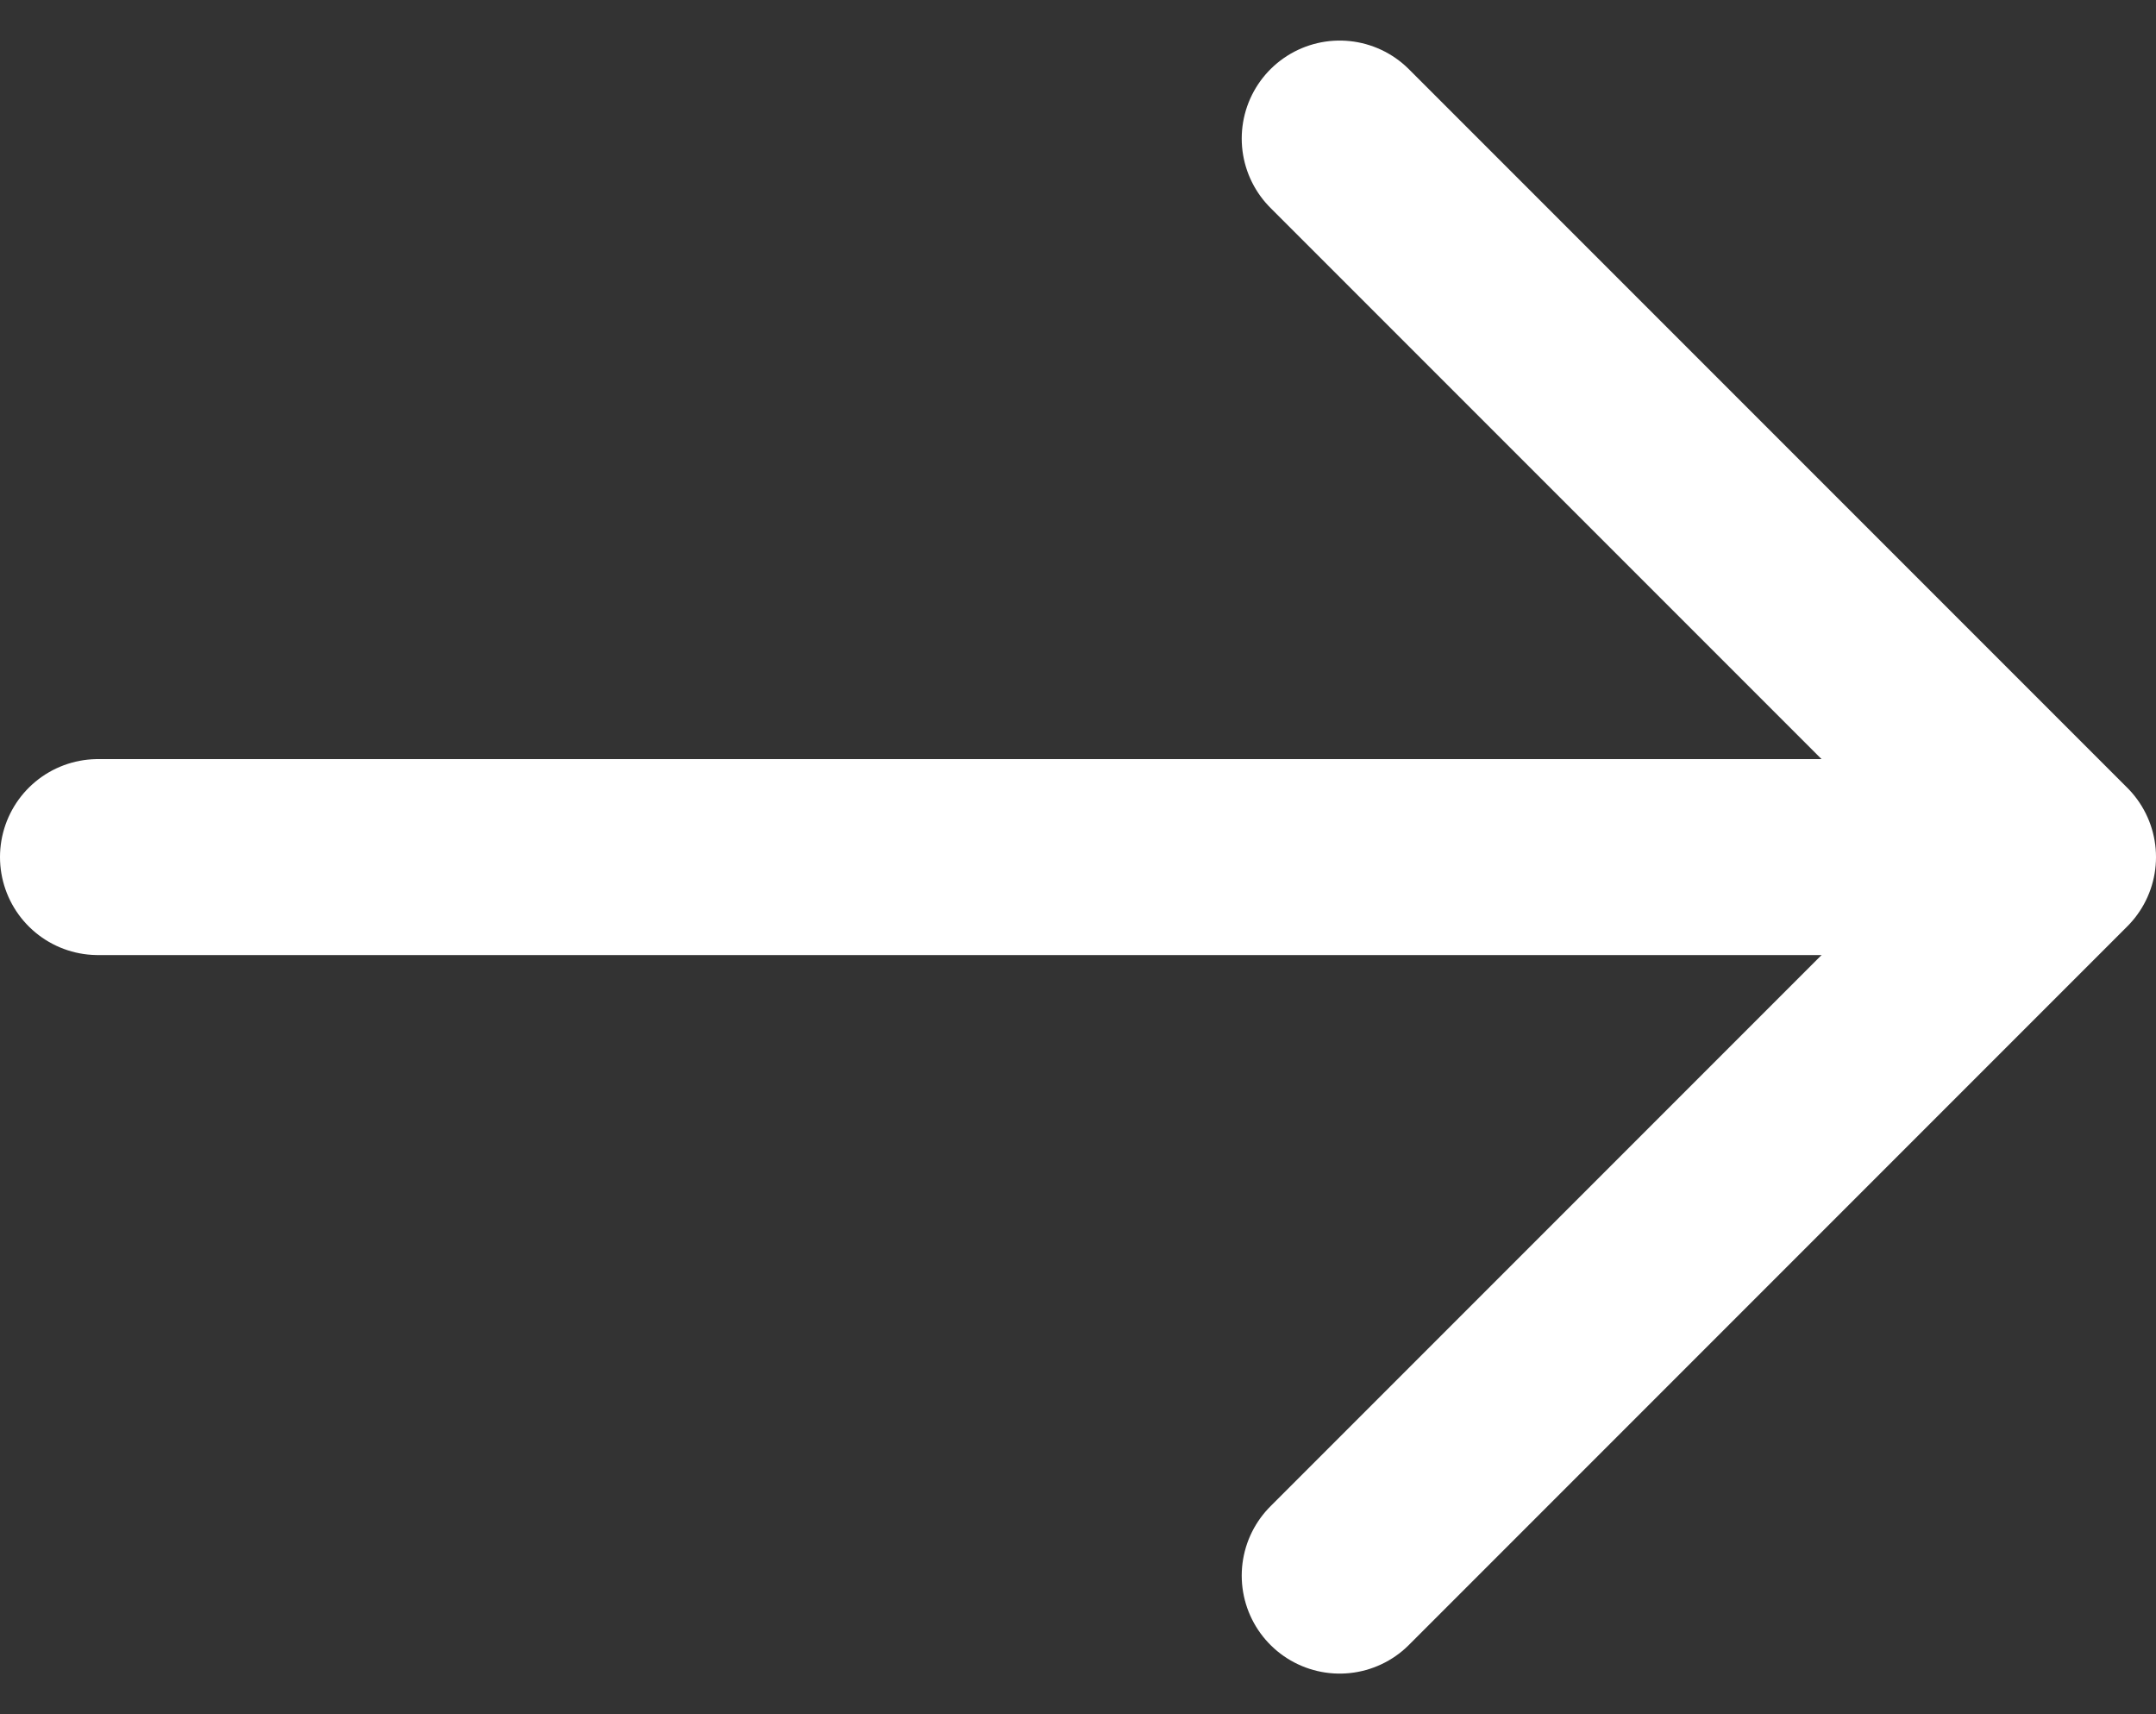 <svg xmlns="http://www.w3.org/2000/svg" width="33.014" height="26.242" viewBox="0 0 33.014 26.242">
  <rect x="0" y="0" width="33.014" height="26.242" fill="#333333" stroke="none"/>
  <g id="Group_8132" data-name="Group 8132" transform="translate(396.342 1640.621) rotate(180)">
    <path id="Path_6366" data-name="Path 6366" d="M-5851,3681.438l11,11-11,11" transform="translate(-5475.172 5319.938) rotate(180)" fill="none" stroke="#fff" stroke-linecap="round" stroke-linejoin="round" stroke-width="3"/>
    <path id="Path_6419" data-name="Path 6419" d="M-7813.828-911h27.67" transform="translate(8181 2538.5)" fill="none" stroke="#fff" stroke-linecap="round" stroke-width="3"/>
  </g>
</svg>
